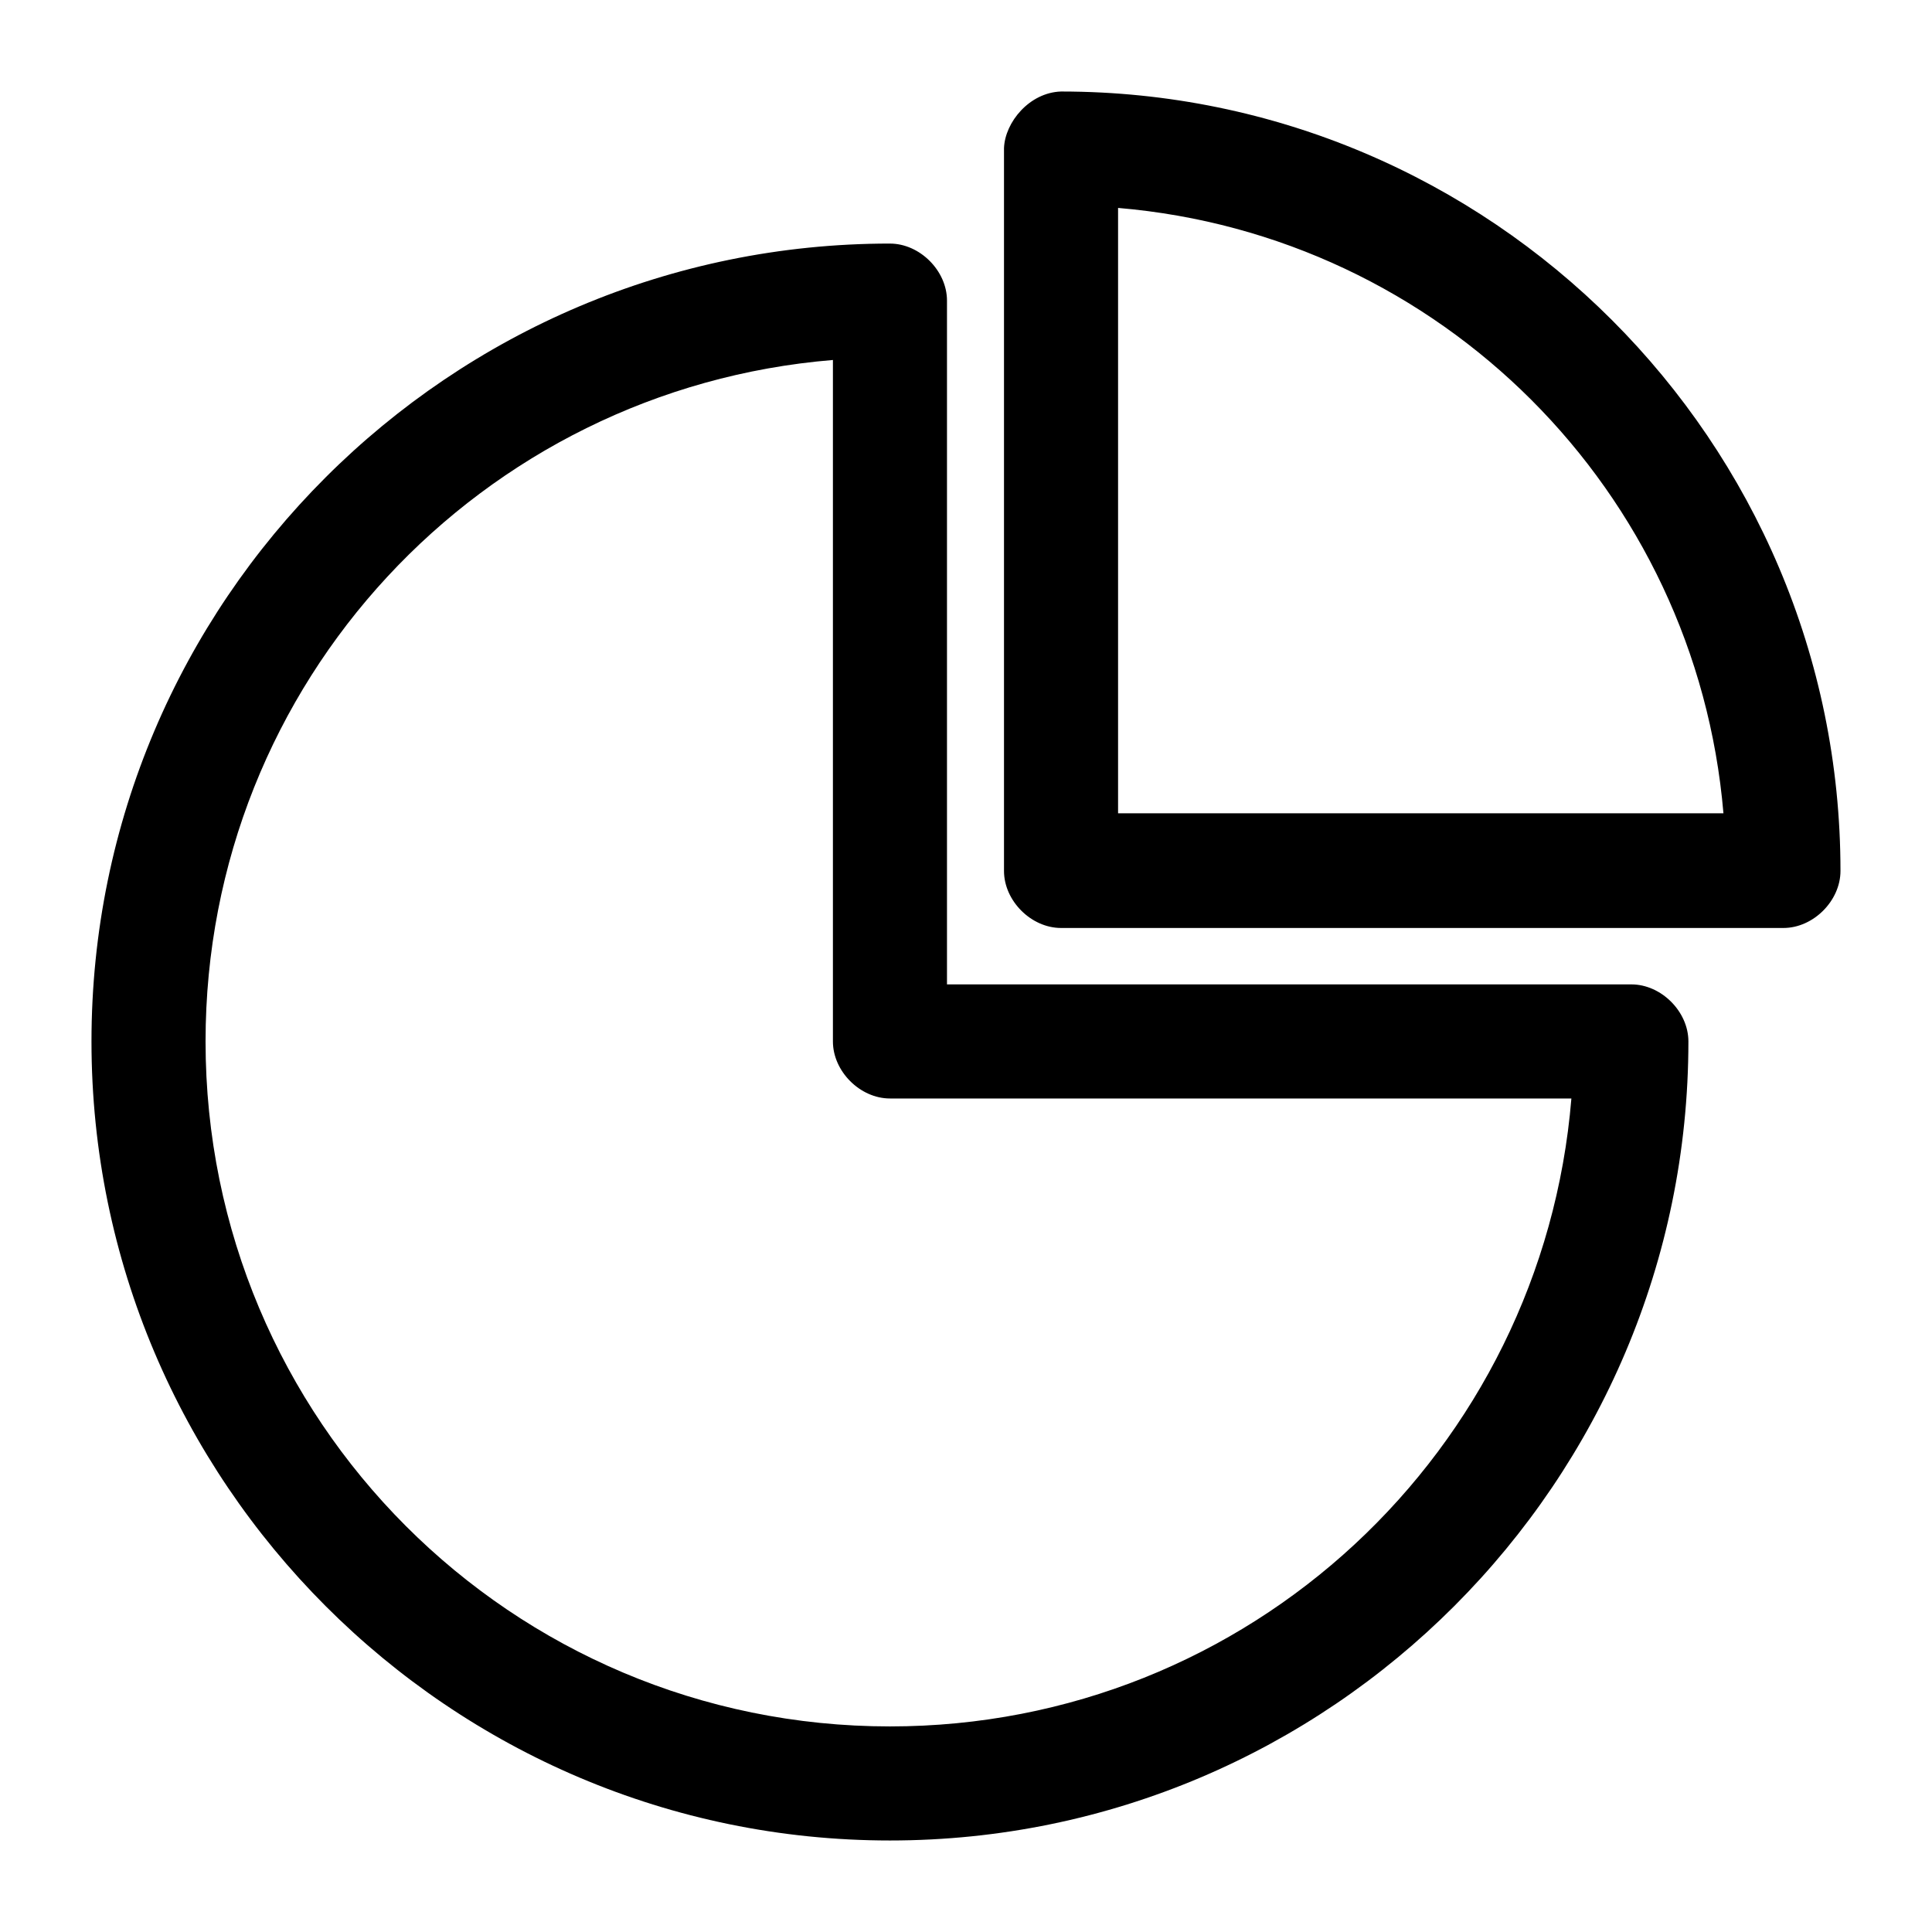 <?xml version="1.0" encoding="UTF-8"?>
<!-- The Best Svg Icon site in the world: iconSvg.co, Visit us! https://iconsvg.co -->
<svg fill="#000000" width="800px" height="800px" version="1.1" viewBox="144 144 512 512" xmlns="http://www.w3.org/2000/svg">
 <path d="m410.07 183.2v191.61c0 7.914 7.199 15.113 15.113 15.113h191.45c7.914 0 15.113-7.199 15.113-15.113 0-113.9-92.66-206.56-206.56-206.56-8.395 0.27-14.836 8.141-15.113 14.957zm30.23 15.902c85.441 7.223 153.18 75 160.43 160.43h-160.43zm-60.457 9.445c-116.68 0-211.6 94.758-211.6 211.44 0 116.68 94.914 211.76 211.6 211.76 116.68 0 211.6-95.074 211.6-211.76 0-7.914-7.199-15.113-15.113-15.113h-181.37v-181.21c0-7.914-7.199-15.113-15.113-15.113zm-15.113 30.859v180.59c0 7.914 7.199 15.113 15.113 15.113h180.59c-7.664 93.234-85.336 166.41-180.59 166.41-100.35 0-181.37-81.18-181.37-181.53 0-95.25 73.023-172.92 166.26-180.59z"/>
</svg>